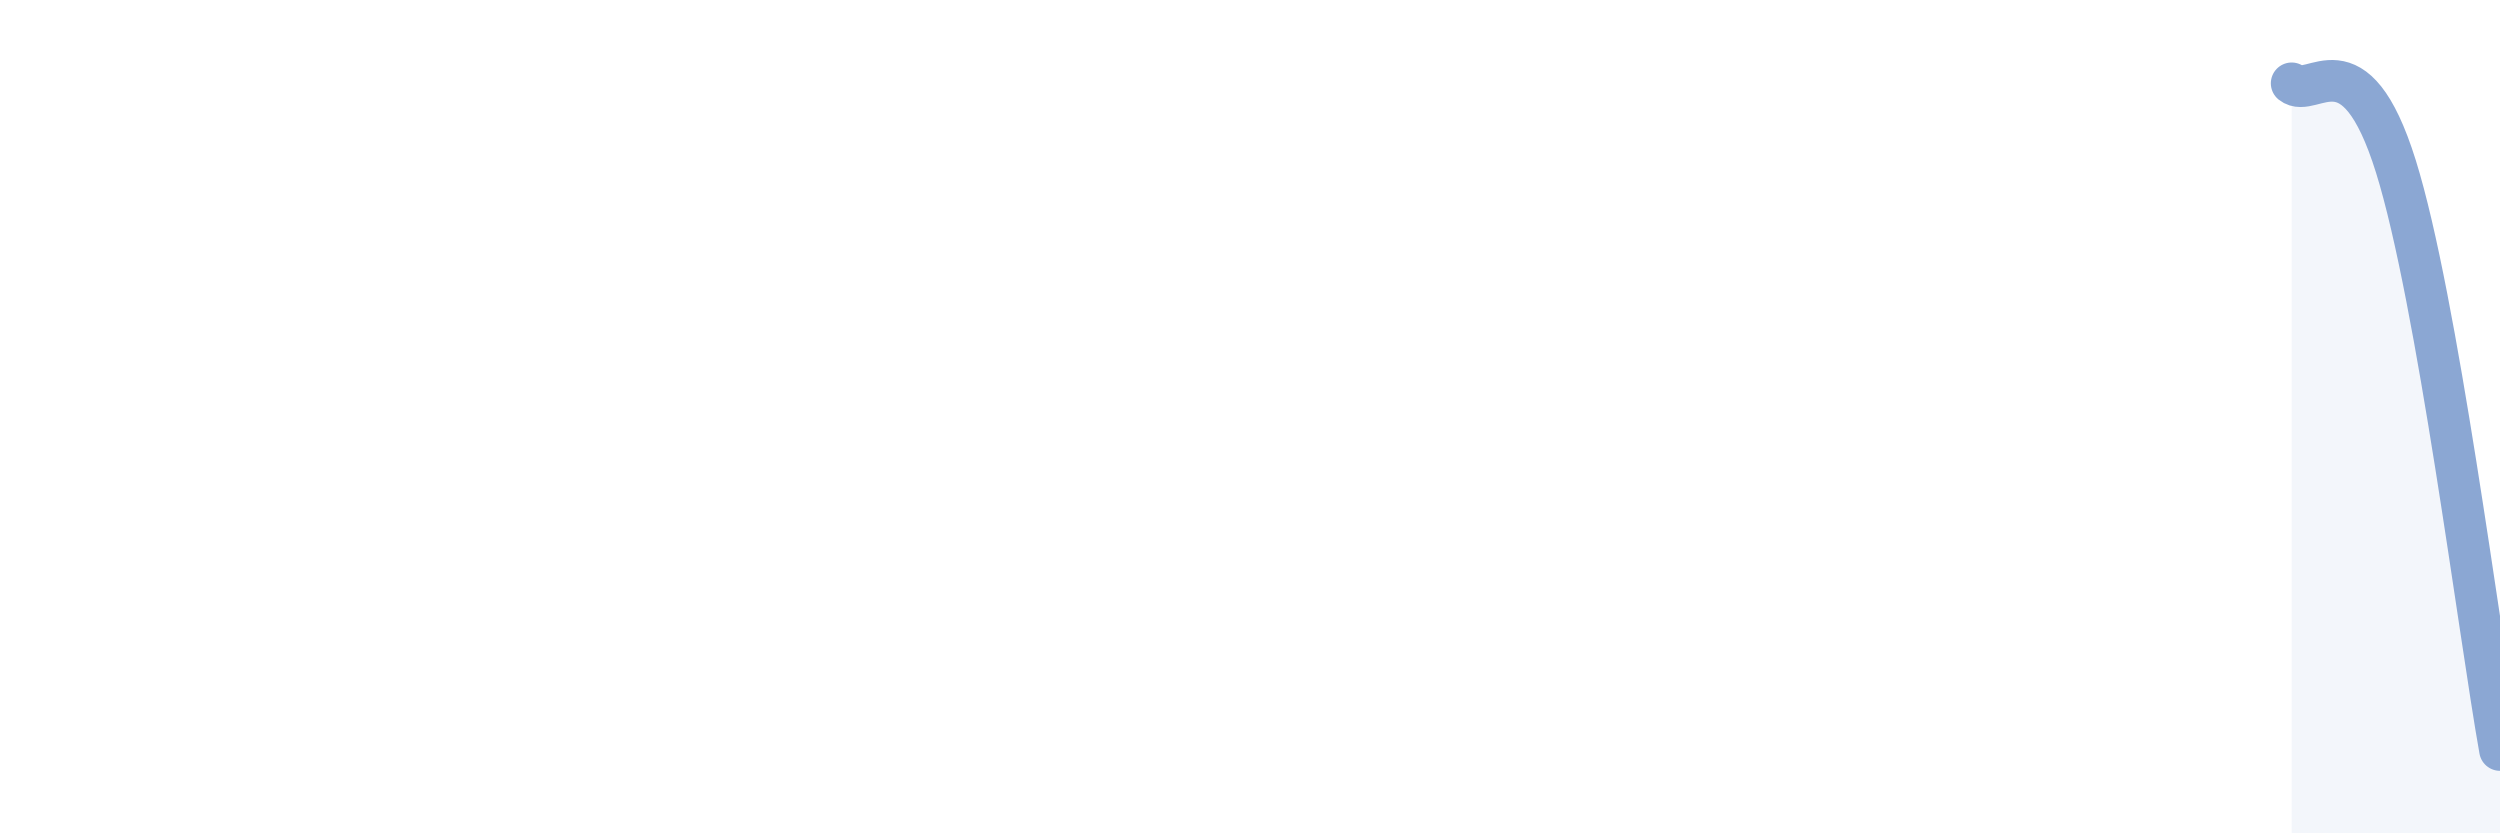 
    <svg width="60" height="20" viewBox="0 0 60 20" xmlns="http://www.w3.org/2000/svg">
      <path
        d="M 55,2 C 55.5,2.4 56.5,0.79 57.5,3.99 C 58.5,7.19 59.5,15.2 60,18L60 20L55 20Z"
        fill="#8ba7d3"
        opacity="0.1"
        stroke-linecap="round"
        stroke-linejoin="round"
      />
      <path
        d="M 55,2 C 55.5,2.4 56.5,0.79 57.5,3.99 C 58.5,7.19 59.5,15.2 60,18"
        stroke="#8ba7d3"
        stroke-width="1"
        fill="none"
        stroke-linecap="round"
        stroke-linejoin="round"
      />
    </svg>
  